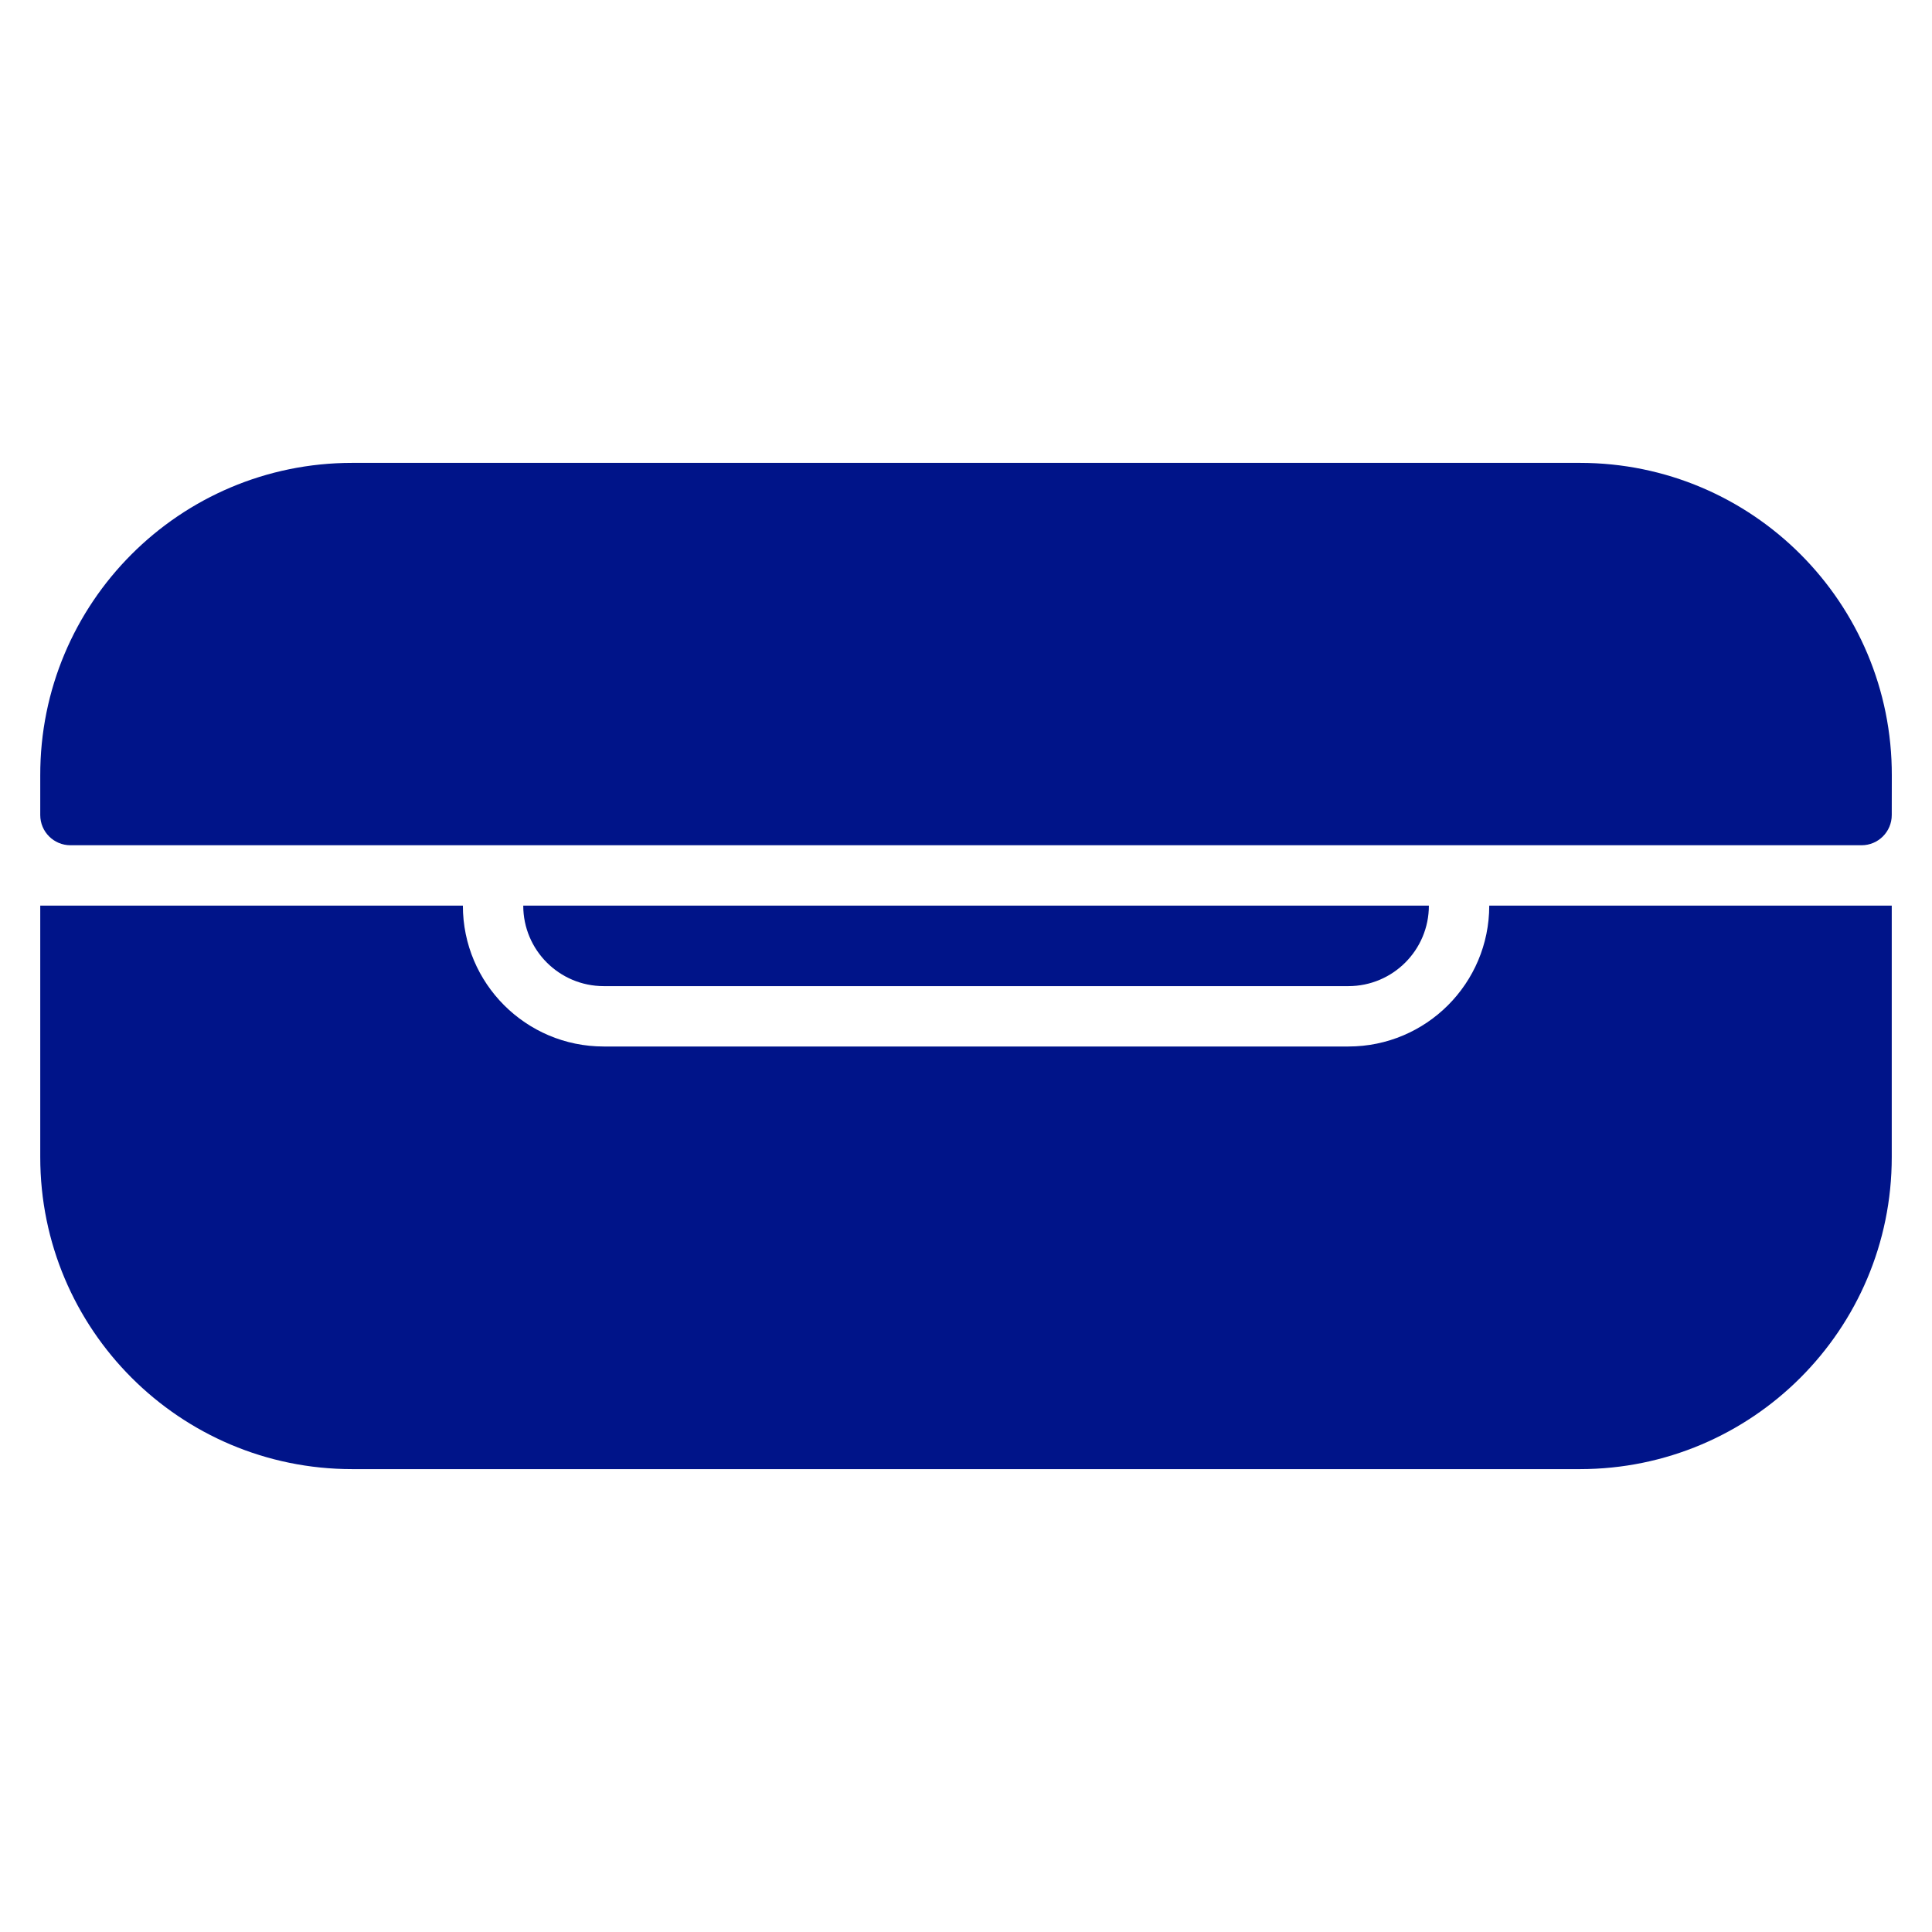 <svg width="96" height="96" viewBox="0 0 96 96" fill="none" xmlns="http://www.w3.org/2000/svg">
<path fill-rule="evenodd" clip-rule="evenodd" d="M2 38.542C1.977 29.965 8.923 23 17.5 23H78.503C87.08 23 94.026 29.965 94.003 38.542L94 40.5C94 41.328 93.328 42 92.5 42H3.5C2.672 42 2 41.328 2 40.5C2 40.495 2 40.491 2 40.486V38.542ZM94 45V57.5C94 66.06 87.061 73 78.5 73H17.5C8.94 73 2 66.06 2 57.5V45H23C23 48.866 26.134 52 30 52H67C70.866 52 74 48.866 74 45H94ZM30 49C27.791 49 26 47.209 26 45H71C71 47.209 69.209 49 67 49H30Z" fill="#001489"/>
</svg>
